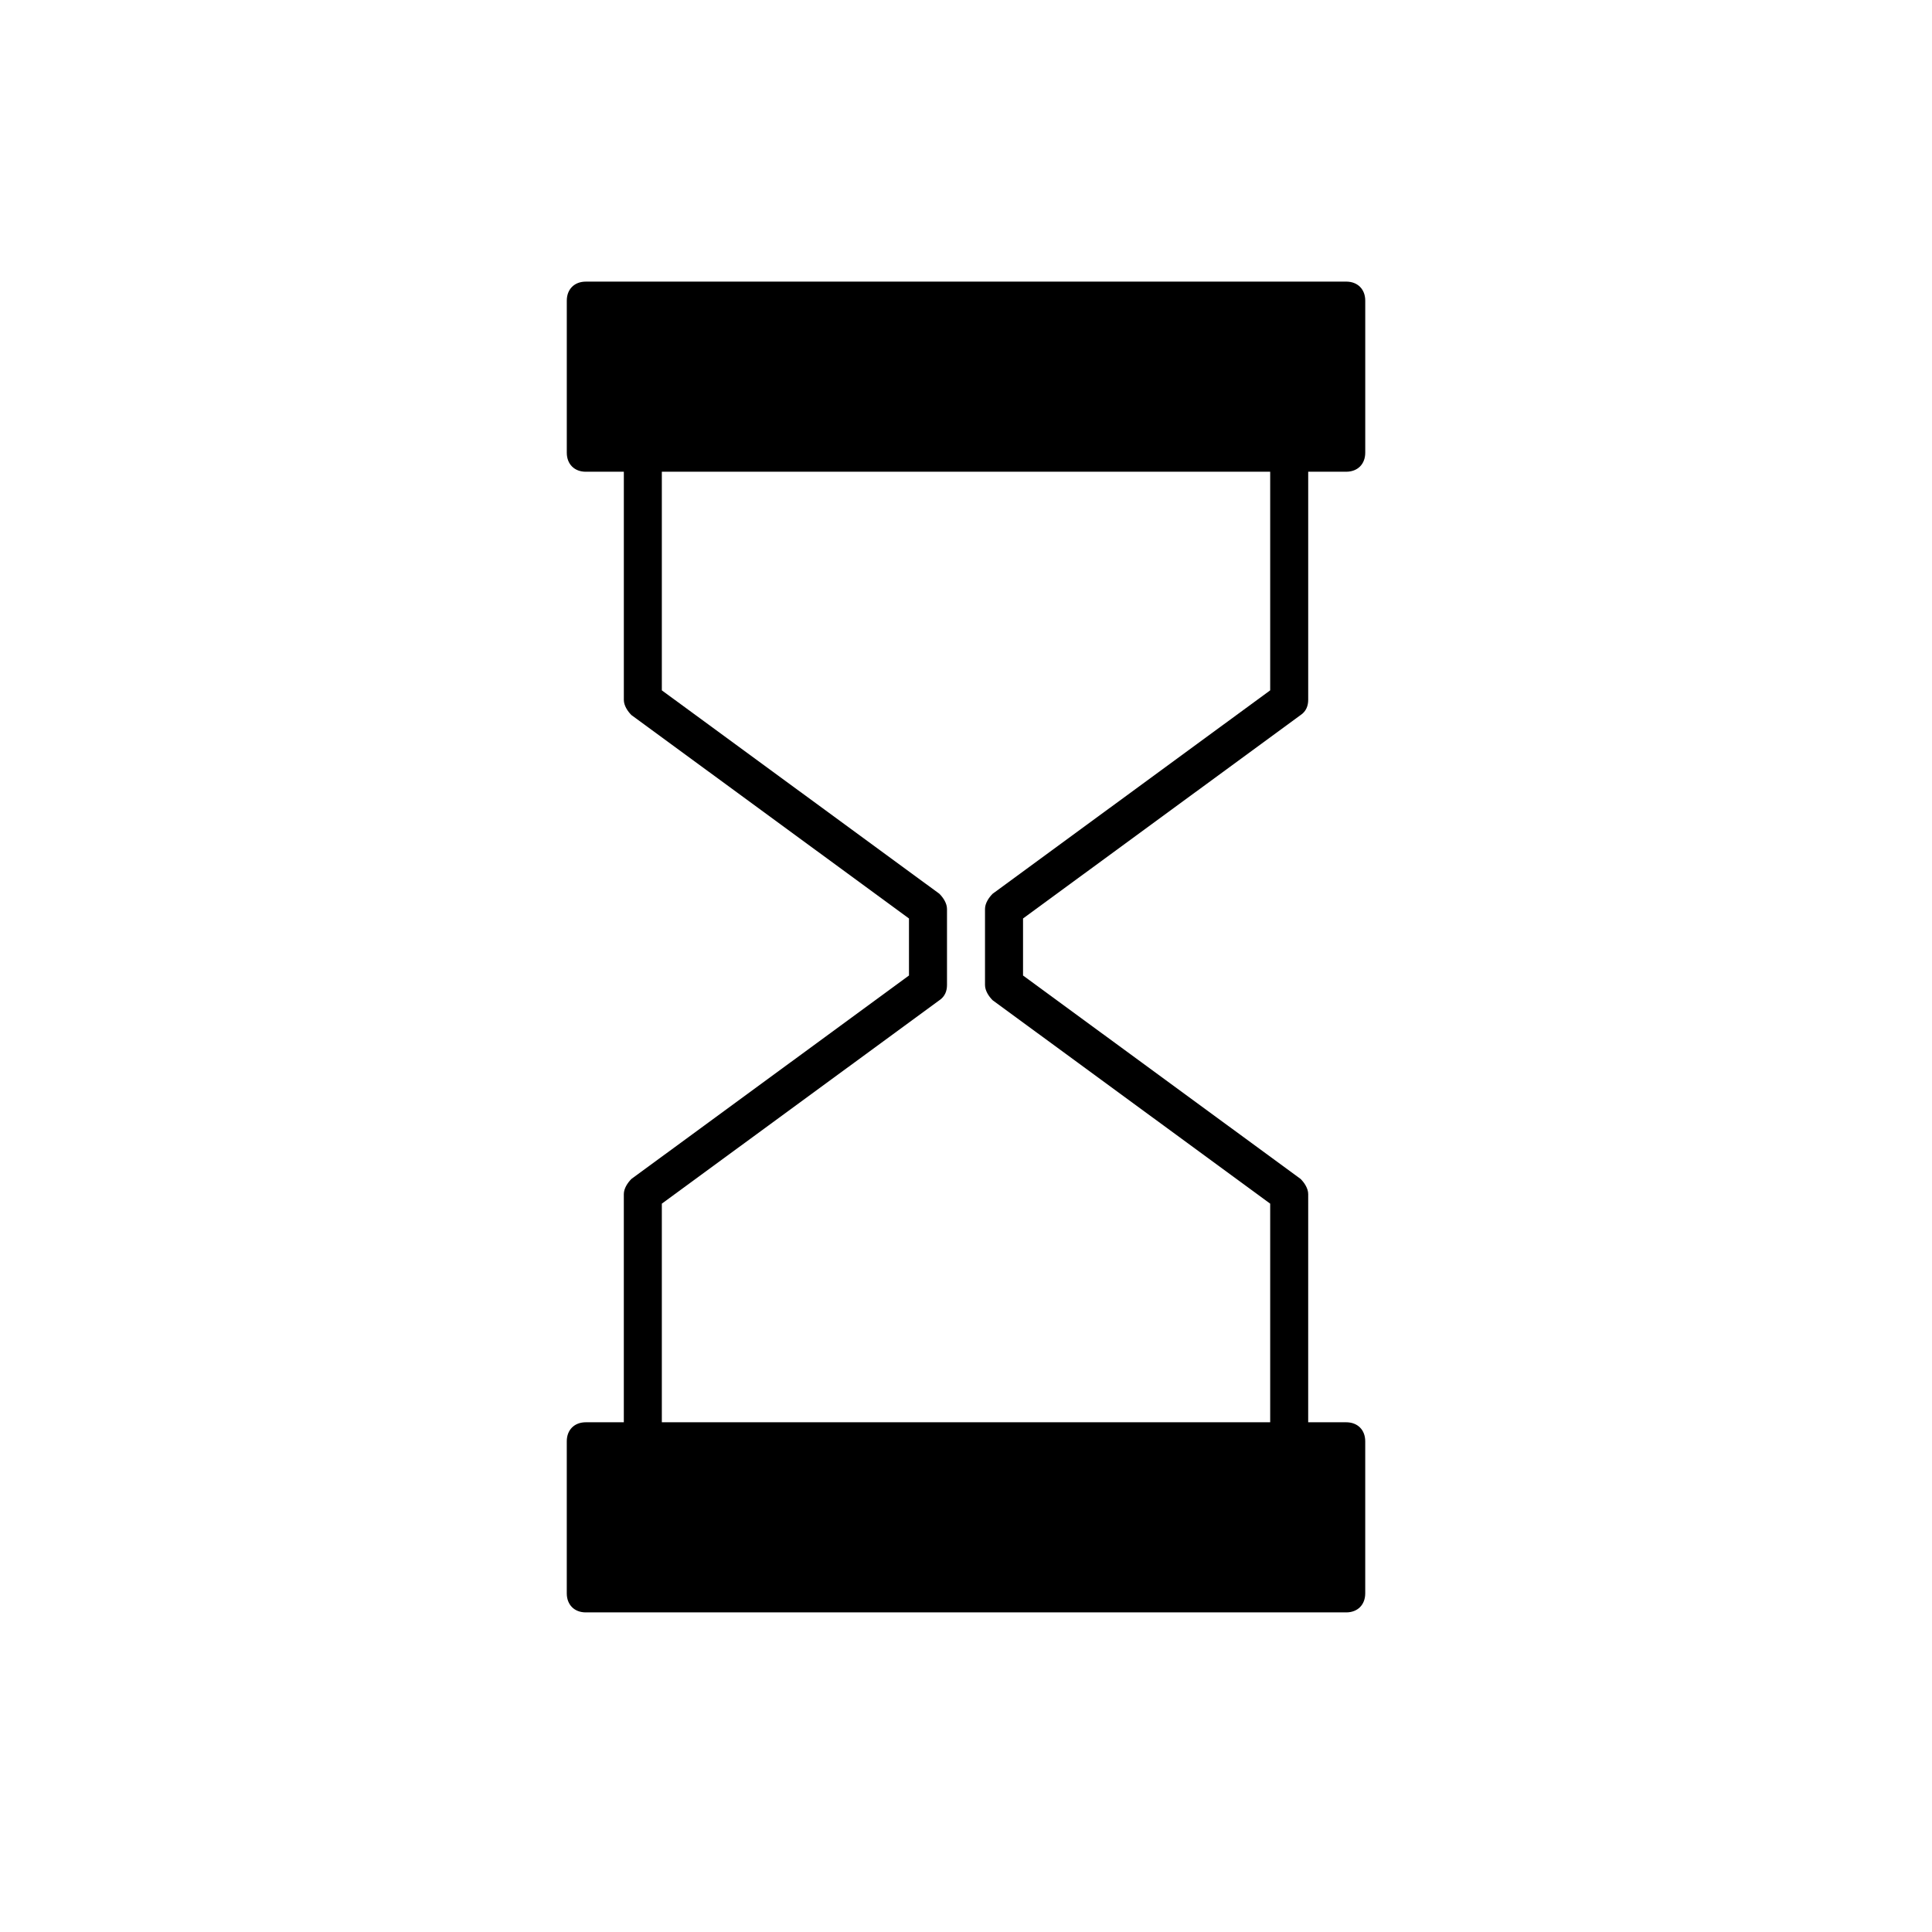 <?xml version="1.0" encoding="UTF-8"?>
<!-- The Best Svg Icon site in the world: iconSvg.co, Visit us! https://iconsvg.co -->
<svg fill="#000000" width="800px" height="800px" version="1.1" viewBox="144 144 512 512" xmlns="http://www.w3.org/2000/svg">
 <path d="m488.67 333.5c1.512-1.008 2.016-2.519 2.016-4.031v-60.457h10.078c3.023 0 5.039-2.016 5.039-5.039v-40.305c0-3.023-2.016-5.039-5.039-5.039l-201.52 0.004c-3.023 0-5.039 2.016-5.039 5.039v40.305c0 3.023 2.016 5.039 5.039 5.039h10.078v60.457c0 1.512 1.008 3.023 2.016 4.031l73.551 53.902v15.113l-73.555 53.91c-1.008 1.008-2.016 2.519-2.016 4.031v60.457h-10.078c-3.023 0-5.039 2.016-5.039 5.039v40.305c0 3.023 2.016 5.039 5.039 5.039h201.52c3.023 0 5.039-2.016 5.039-5.039v-40.305c0-3.023-2.016-5.039-5.039-5.039h-10.078l0.004-60.457c0-1.512-1.008-3.023-2.016-4.031l-73.555-53.91v-15.113zm-81.617 75.57 73.559 53.91v57.938h-161.22v-57.938l73.555-53.906c1.512-1.008 2.016-2.519 2.016-4.031v-20.152c0-1.512-1.008-3.023-2.016-4.031l-73.555-53.91v-57.938h161.22v57.938l-73.559 53.91c-1.008 1.008-2.016 2.516-2.016 4.027v20.152c0 1.512 1.008 3.023 2.016 4.031z"/>
</svg>